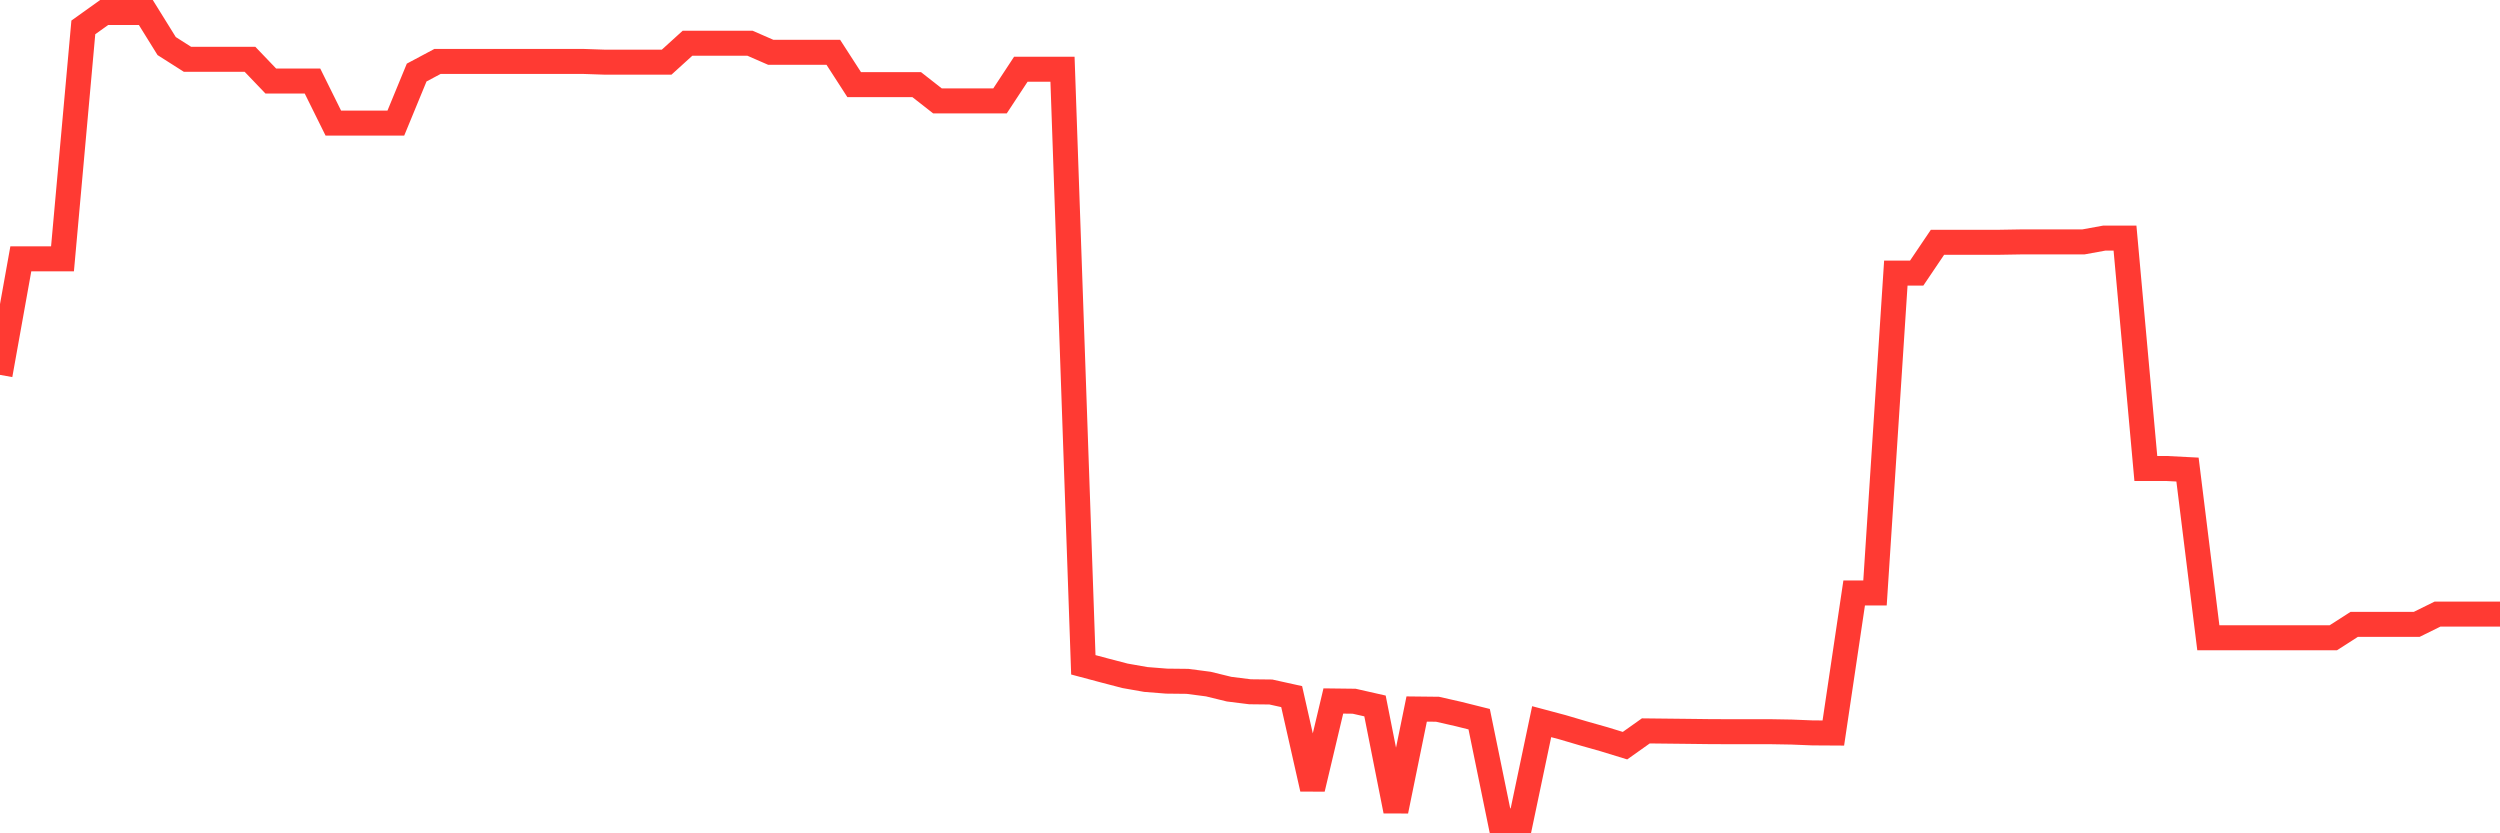 <svg
  xmlns="http://www.w3.org/2000/svg"
  xmlns:xlink="http://www.w3.org/1999/xlink"
  width="120"
  height="40"
  viewBox="0 0 120 40"
  preserveAspectRatio="none"
>
  <polyline
    points="0,17.994 1,12.423 2,12.423 3,12.423 4,1.315 5,0.6 6,0.6 7,0.6 8,2.211 9,2.847 10,2.847 11,2.847 12,2.847 13,3.891 14,3.891 15,3.891 16,5.91 17,5.91 18,5.91 19,5.91 20,3.482 21,2.949 22,2.949 23,2.949 24,2.949 25,2.949 26,2.949 27,2.949 28,2.949 29,2.983 30,2.983 31,2.983 32,2.983 33,2.075 34,2.075 35,2.075 36,2.075 37,2.512 38,2.512 39,2.512 40,2.512 41,4.061 42,4.061 43,4.061 44,4.061 45,4.844 46,4.844 47,4.844 48,4.844 49,3.323 50,3.323 51,3.323 52,31.911 53,32.178 54,32.439 55,32.615 56,32.694 57,32.705 58,32.836 59,33.08 60,33.205 61,33.216 62,33.437 63,37.863 64,33.647 65,33.659 66,33.886 67,38.929 68,34.033 69,34.044 70,34.271 71,34.521 72,39.4 73,39.4 74,34.64 75,34.907 76,35.202 77,35.485 78,35.792 79,35.083 80,35.094 81,35.105 82,35.117 83,35.122 84,35.122 85,35.122 86,35.139 87,35.179 88,35.185 89,28.462 90,28.462 91,13.11 92,13.11 93,11.629 94,11.629 95,11.629 96,11.629 97,11.612 98,11.612 99,11.612 100,11.612 101,11.43 102,11.43 103,22.488 104,22.488 105,22.539 106,30.612 107,30.612 108,30.612 109,30.612 110,30.612 111,30.612 112,30.612 113,29.971 114,29.971 115,29.971 116,29.971 117,29.477 118,29.477 119,29.477 120,29.477"
    fill="none"
    stroke="#ff3a33"
    stroke-width="1.2"
  >
  </polyline>
</svg>